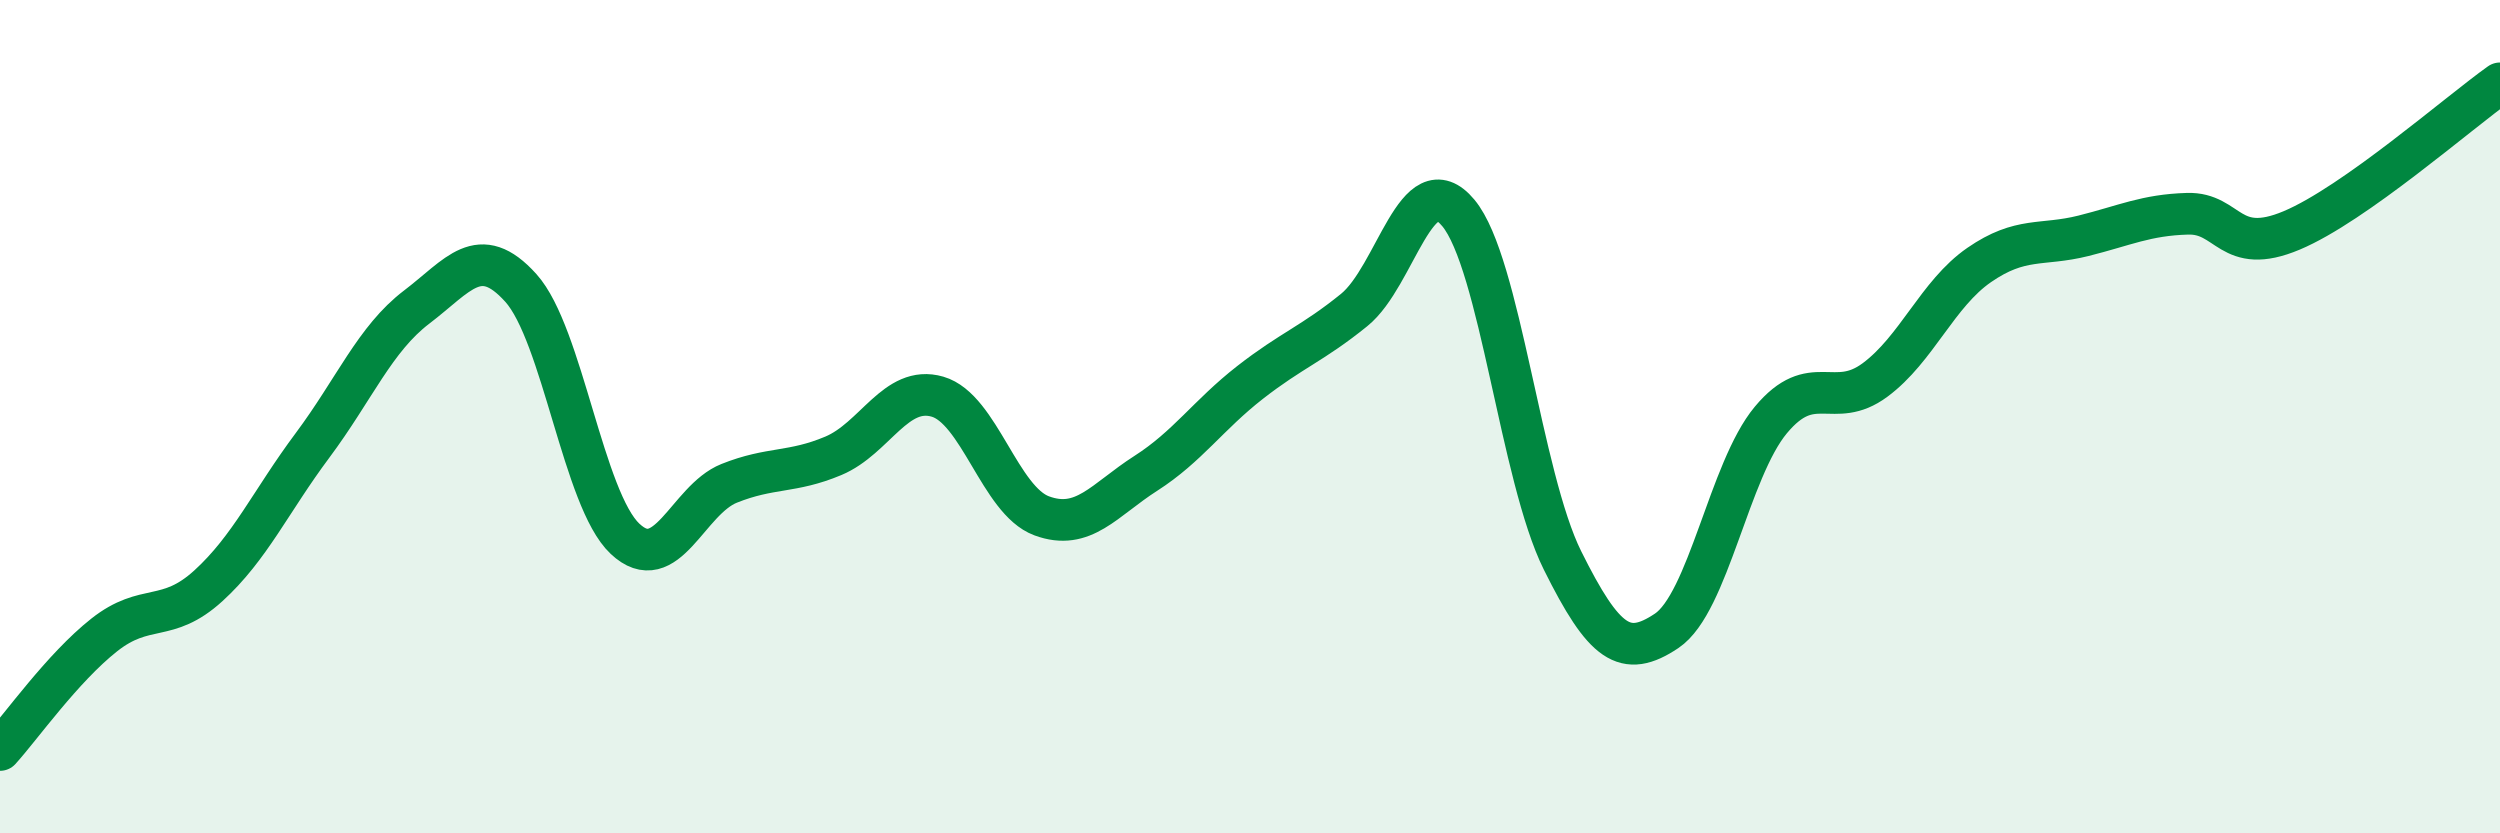 
    <svg width="60" height="20" viewBox="0 0 60 20" xmlns="http://www.w3.org/2000/svg">
      <path
        d="M 0,18 C 0.5,17.45 1.5,16.03 2.5,15.24 C 3.5,14.45 4,14.97 5,14.06 C 6,13.15 6.5,12.03 7.5,10.69 C 8.5,9.35 9,8.13 10,7.37 C 11,6.61 11.5,5.8 12.5,6.91 C 13.5,8.02 14,11.99 15,12.93 C 16,13.87 16.5,12 17.5,11.6 C 18.5,11.2 19,11.36 20,10.94 C 21,10.52 21.5,9.23 22.5,9.52 C 23.5,9.81 24,12.01 25,12.38 C 26,12.75 26.5,12 27.5,11.36 C 28.5,10.72 29,9.96 30,9.18 C 31,8.4 31.5,8.25 32.5,7.44 C 33.5,6.63 34,3.91 35,5.11 C 36,6.31 36.5,11.44 37.5,13.45 C 38.5,15.46 39,15.81 40,15.14 C 41,14.47 41.5,11.28 42.5,10.08 C 43.5,8.88 44,9.86 45,9.12 C 46,8.38 46.5,7.05 47.5,6.36 C 48.5,5.67 49,5.91 50,5.66 C 51,5.41 51.5,5.16 52.5,5.13 C 53.5,5.1 53.5,6.16 55,5.53 C 56.5,4.9 59,2.71 60,2L60 20L0 20Z"
        fill="#008740"
        opacity="0.1"
        stroke-linecap="round"
        stroke-linejoin="round"
      />
      <path
        d="M 0,18 C 0.5,17.45 1.5,16.03 2.5,15.24 C 3.5,14.45 4,14.97 5,14.06 C 6,13.15 6.5,12.03 7.5,10.69 C 8.5,9.35 9,8.13 10,7.37 C 11,6.61 11.5,5.8 12.5,6.91 C 13.5,8.02 14,11.99 15,12.93 C 16,13.87 16.5,12 17.5,11.6 C 18.5,11.2 19,11.36 20,10.94 C 21,10.52 21.5,9.23 22.5,9.52 C 23.5,9.81 24,12.01 25,12.38 C 26,12.75 26.5,12 27.5,11.36 C 28.5,10.72 29,9.96 30,9.18 C 31,8.4 31.5,8.25 32.5,7.44 C 33.5,6.63 34,3.91 35,5.11 C 36,6.31 36.5,11.44 37.5,13.45 C 38.5,15.46 39,15.81 40,15.14 C 41,14.47 41.5,11.28 42.5,10.08 C 43.5,8.88 44,9.86 45,9.12 C 46,8.38 46.5,7.05 47.5,6.36 C 48.5,5.67 49,5.91 50,5.66 C 51,5.41 51.5,5.16 52.5,5.13 C 53.5,5.1 53.5,6.16 55,5.53 C 56.5,4.9 59,2.71 60,2"
        stroke="#008740"
        stroke-width="1"
        fill="none"
        stroke-linecap="round"
        stroke-linejoin="round"
      />
    </svg>
  